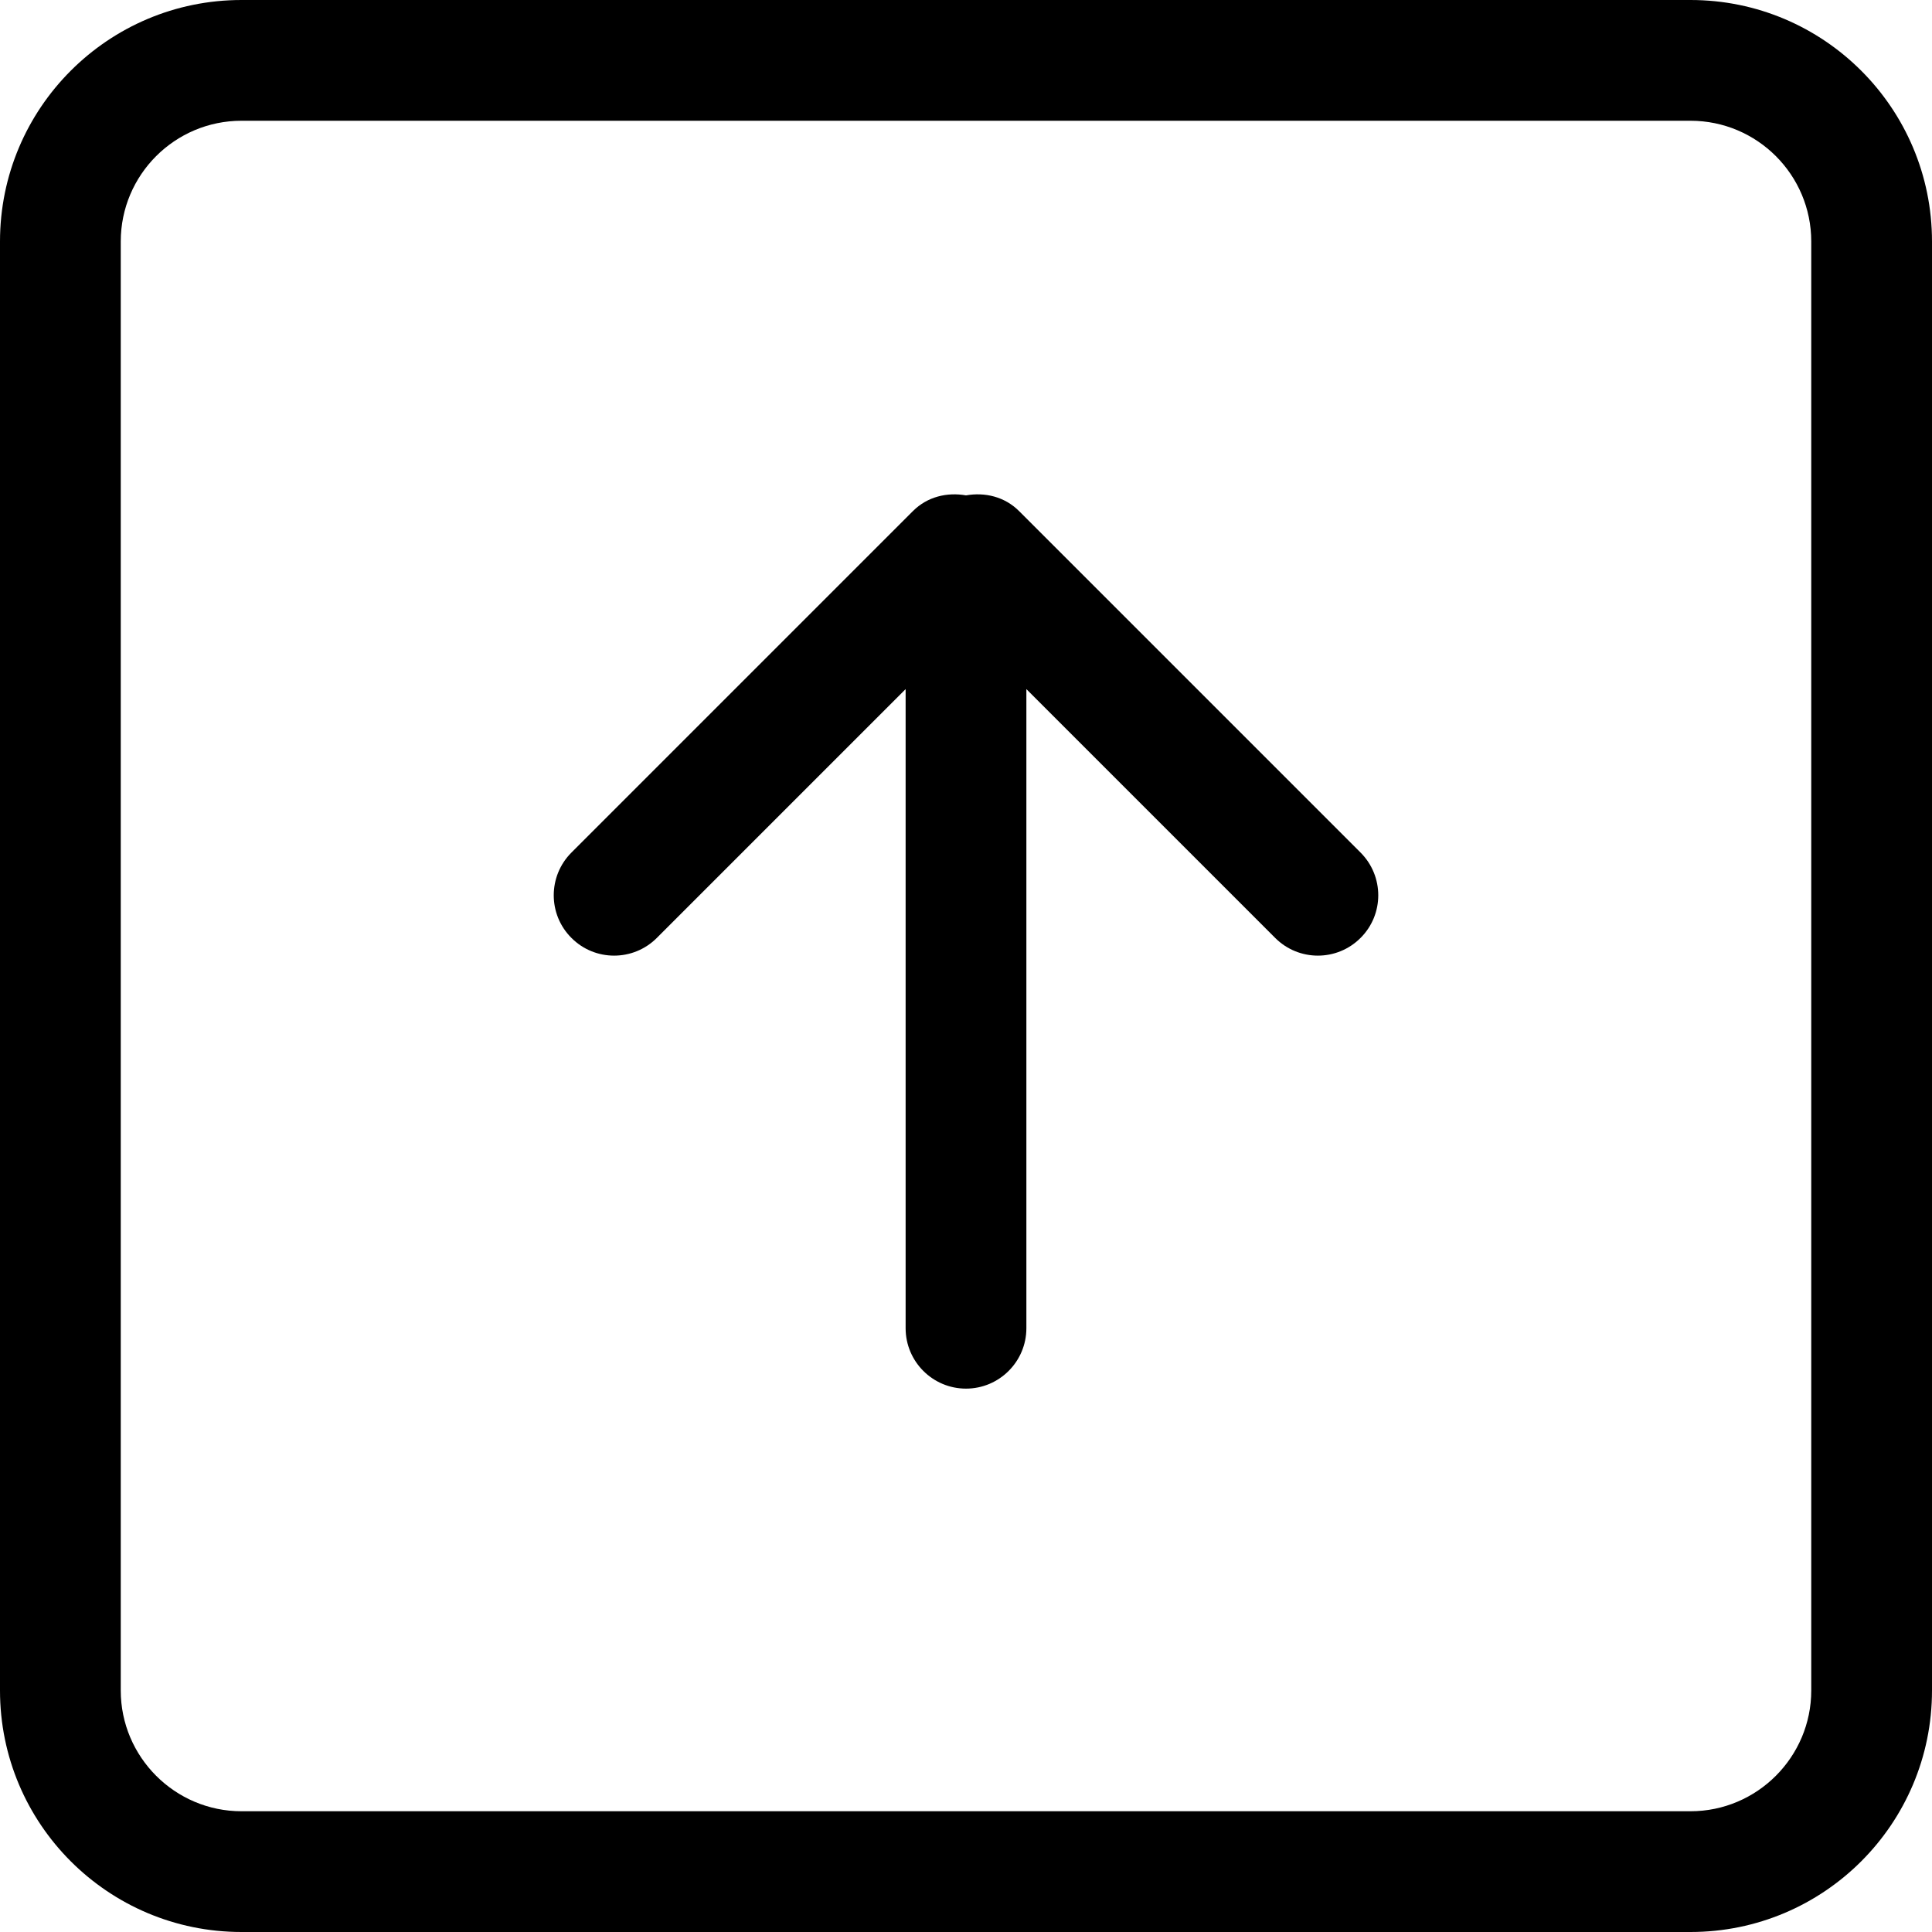 <?xml version="1.0" encoding="UTF-8" standalone="no"?>
<!-- Uploaded to: SVG Repo, www.svgrepo.com, Generator: SVG Repo Mixer Tools -->
<svg width="800px" height="800px" viewBox="0 0 32 32" version="1.1" xmlns="http://www.w3.org/2000/svg" xmlns:xlink="http://www.w3.org/1999/xlink" xmlns:sketch="http://www.bohemiancoding.com/sketch/ns">
    
    <title>arrow-up-square</title>
    <desc>Created with Sketch Beta.</desc>
    <defs>

</defs>
    <g id="Page-1" stroke="none" stroke-width="1" fill="none" fill-rule="evenodd" sketch:type="MSPage">
        <g id="Icon-Set" sketch:type="MSLayerGroup" transform="translate(-516, -983)" fill="#000000">
            <path d="M546,1011 C546,1012.1 545.104,1013 544,1013 L520,1013 C518.896,1013 518,1012.1 518,1011 L518,987 C518,985.896 518.896,985 520,985 L544,985 C545.104,985 546,985.896 546,987 L546,1011 L546,1011 Z M544,983 L520,983 C517.791,983 516,984.791 516,987 L516,1011 C516,1013.21 517.791,1015 520,1015 L544,1015 C546.209,1015 548,1013.21 548,1011 L548,987 C548,984.791 546.209,983 544,983 L544,983 Z M532.879,991.465 C532.639,991.225 532.311,991.15 532,991.205 C531.689,991.15 531.361,991.225 531.121,991.465 L525.465,997.121 C525.074,997.512 525.074,998.146 525.465,998.535 C525.854,998.926 526.488,998.926 526.879,998.535 L531,994.414 L531,1005 C531,1005.55 531.447,1006 532,1006 C532.552,1006 533,1005.55 533,1005 L533,994.414 L537.121,998.535 C537.512,998.926 538.145,998.926 538.535,998.535 C538.926,998.146 538.926,997.512 538.535,997.121 L532.879,991.465 L532.879,991.465 Z" id="arrow-up-square" sketch:type="MSShapeGroup">

</path>
        </g>
    </g>
</svg>